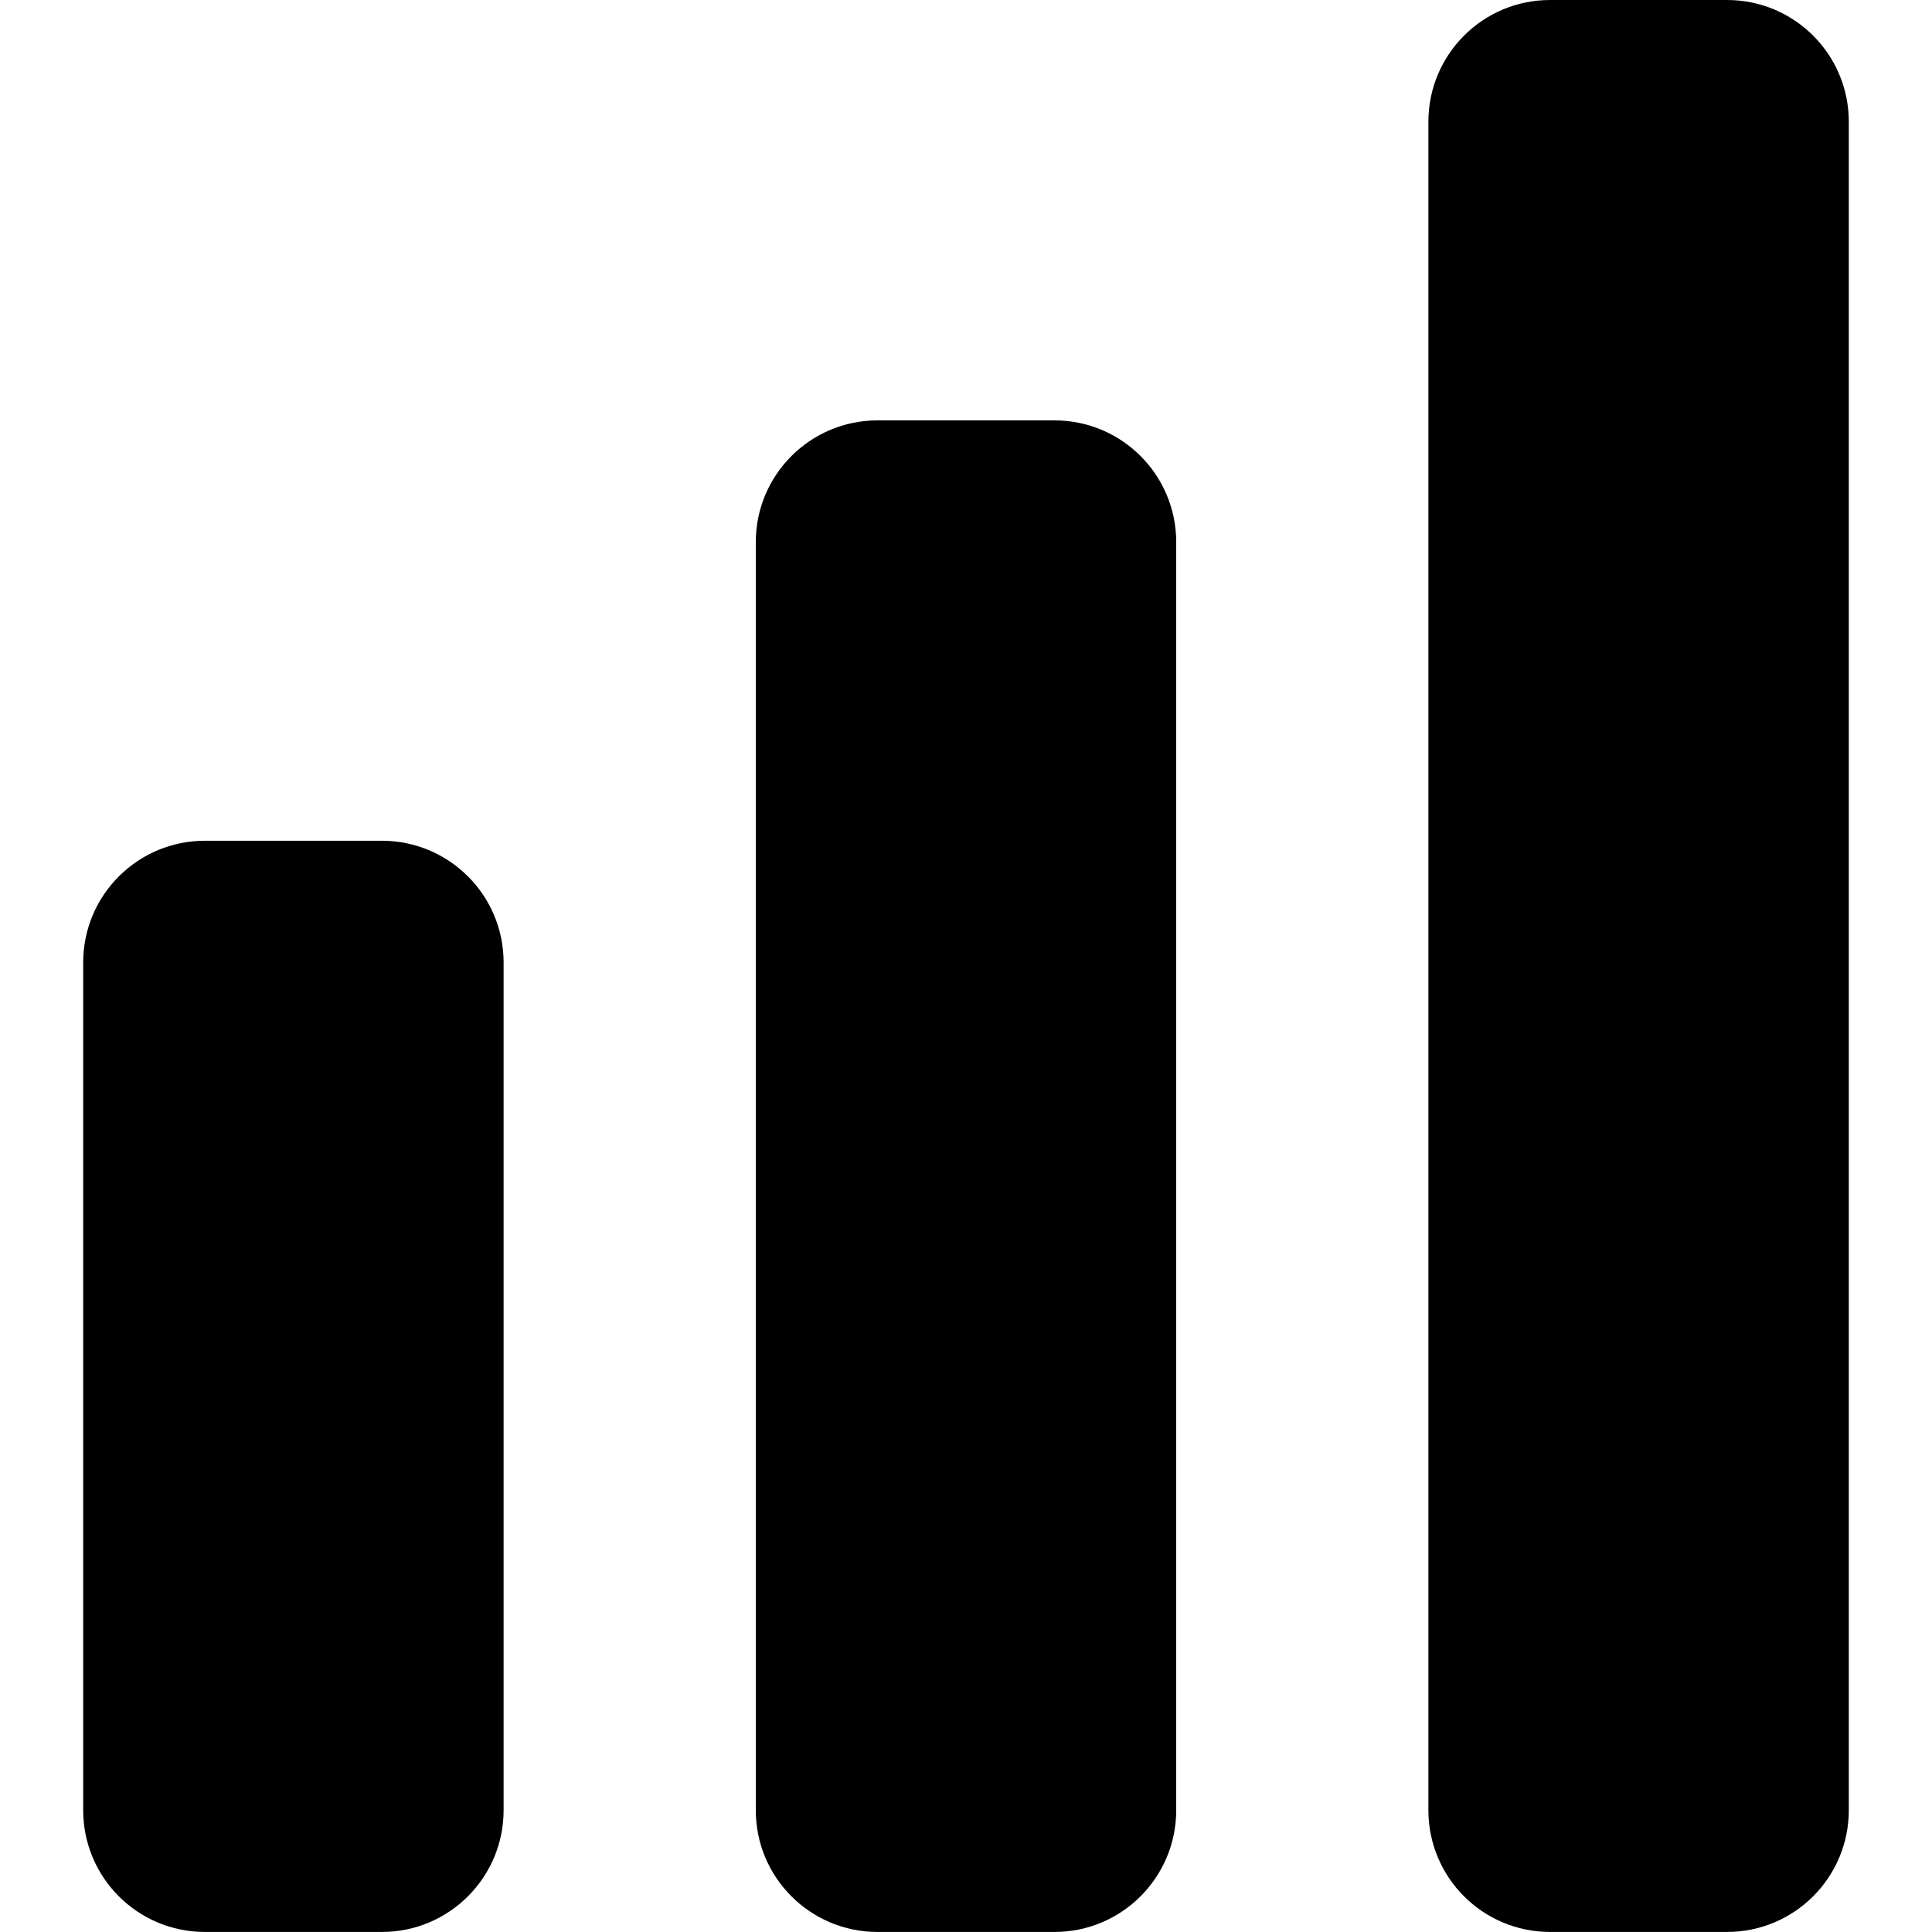 <?xml version="1.0" encoding="iso-8859-1"?>
<!-- Generator: Adobe Illustrator 16.0.0, SVG Export Plug-In . SVG Version: 6.00 Build 0)  -->
<!DOCTYPE svg PUBLIC "-//W3C//DTD SVG 1.1//EN" "http://www.w3.org/Graphics/SVG/1.1/DTD/svg11.dtd">
<svg version="1.1" id="Capa_1" xmlns="http://www.w3.org/2000/svg" xmlns:xlink="http://www.w3.org/1999/xlink" x="0px" y="0px"
	 width="45.959px" height="45.959px" viewBox="0 0 45.959 45.959" style="enable-background:new 0 0 45.959 45.959;"
	 xml:space="preserve">
<g>
	<g>
		<path d="M33.979,43.062c0,1.601,1.296,2.896,2.896,2.896h4.209c1.599,0,2.896-1.296,2.896-2.896V2.896
			c0-1.6-1.296-2.896-2.896-2.896h-4.209c-1.601,0-2.896,1.296-2.896,2.896V43.062z"/>
		<path d="M17.979,43.062c0,1.601,1.296,2.896,2.896,2.896h4.209c1.599,0,2.896-1.296,2.896-2.896V12.896
			c0-1.6-1.296-2.896-2.896-2.896h-4.209c-1.599,0-2.896,1.296-2.896,2.896V43.062z"/>
		<path d="M1.979,43.062c0,1.601,1.296,2.896,2.896,2.896h4.209c1.599,0,2.896-1.296,2.896-2.896V22.896
			c0-1.6-1.296-2.896-2.896-2.896H4.875c-1.6,0-2.896,1.296-2.896,2.896V43.062z"/>
	</g>
</g>
<g>
</g>
<g>
</g>
<g>
</g>
<g>
</g>
<g>
</g>
<g>
</g>
<g>
</g>
<g>
</g>
<g>
</g>
<g>
</g>
<g>
</g>
<g>
</g>
<g>
</g>
<g>
</g>
<g>
</g>
</svg>
